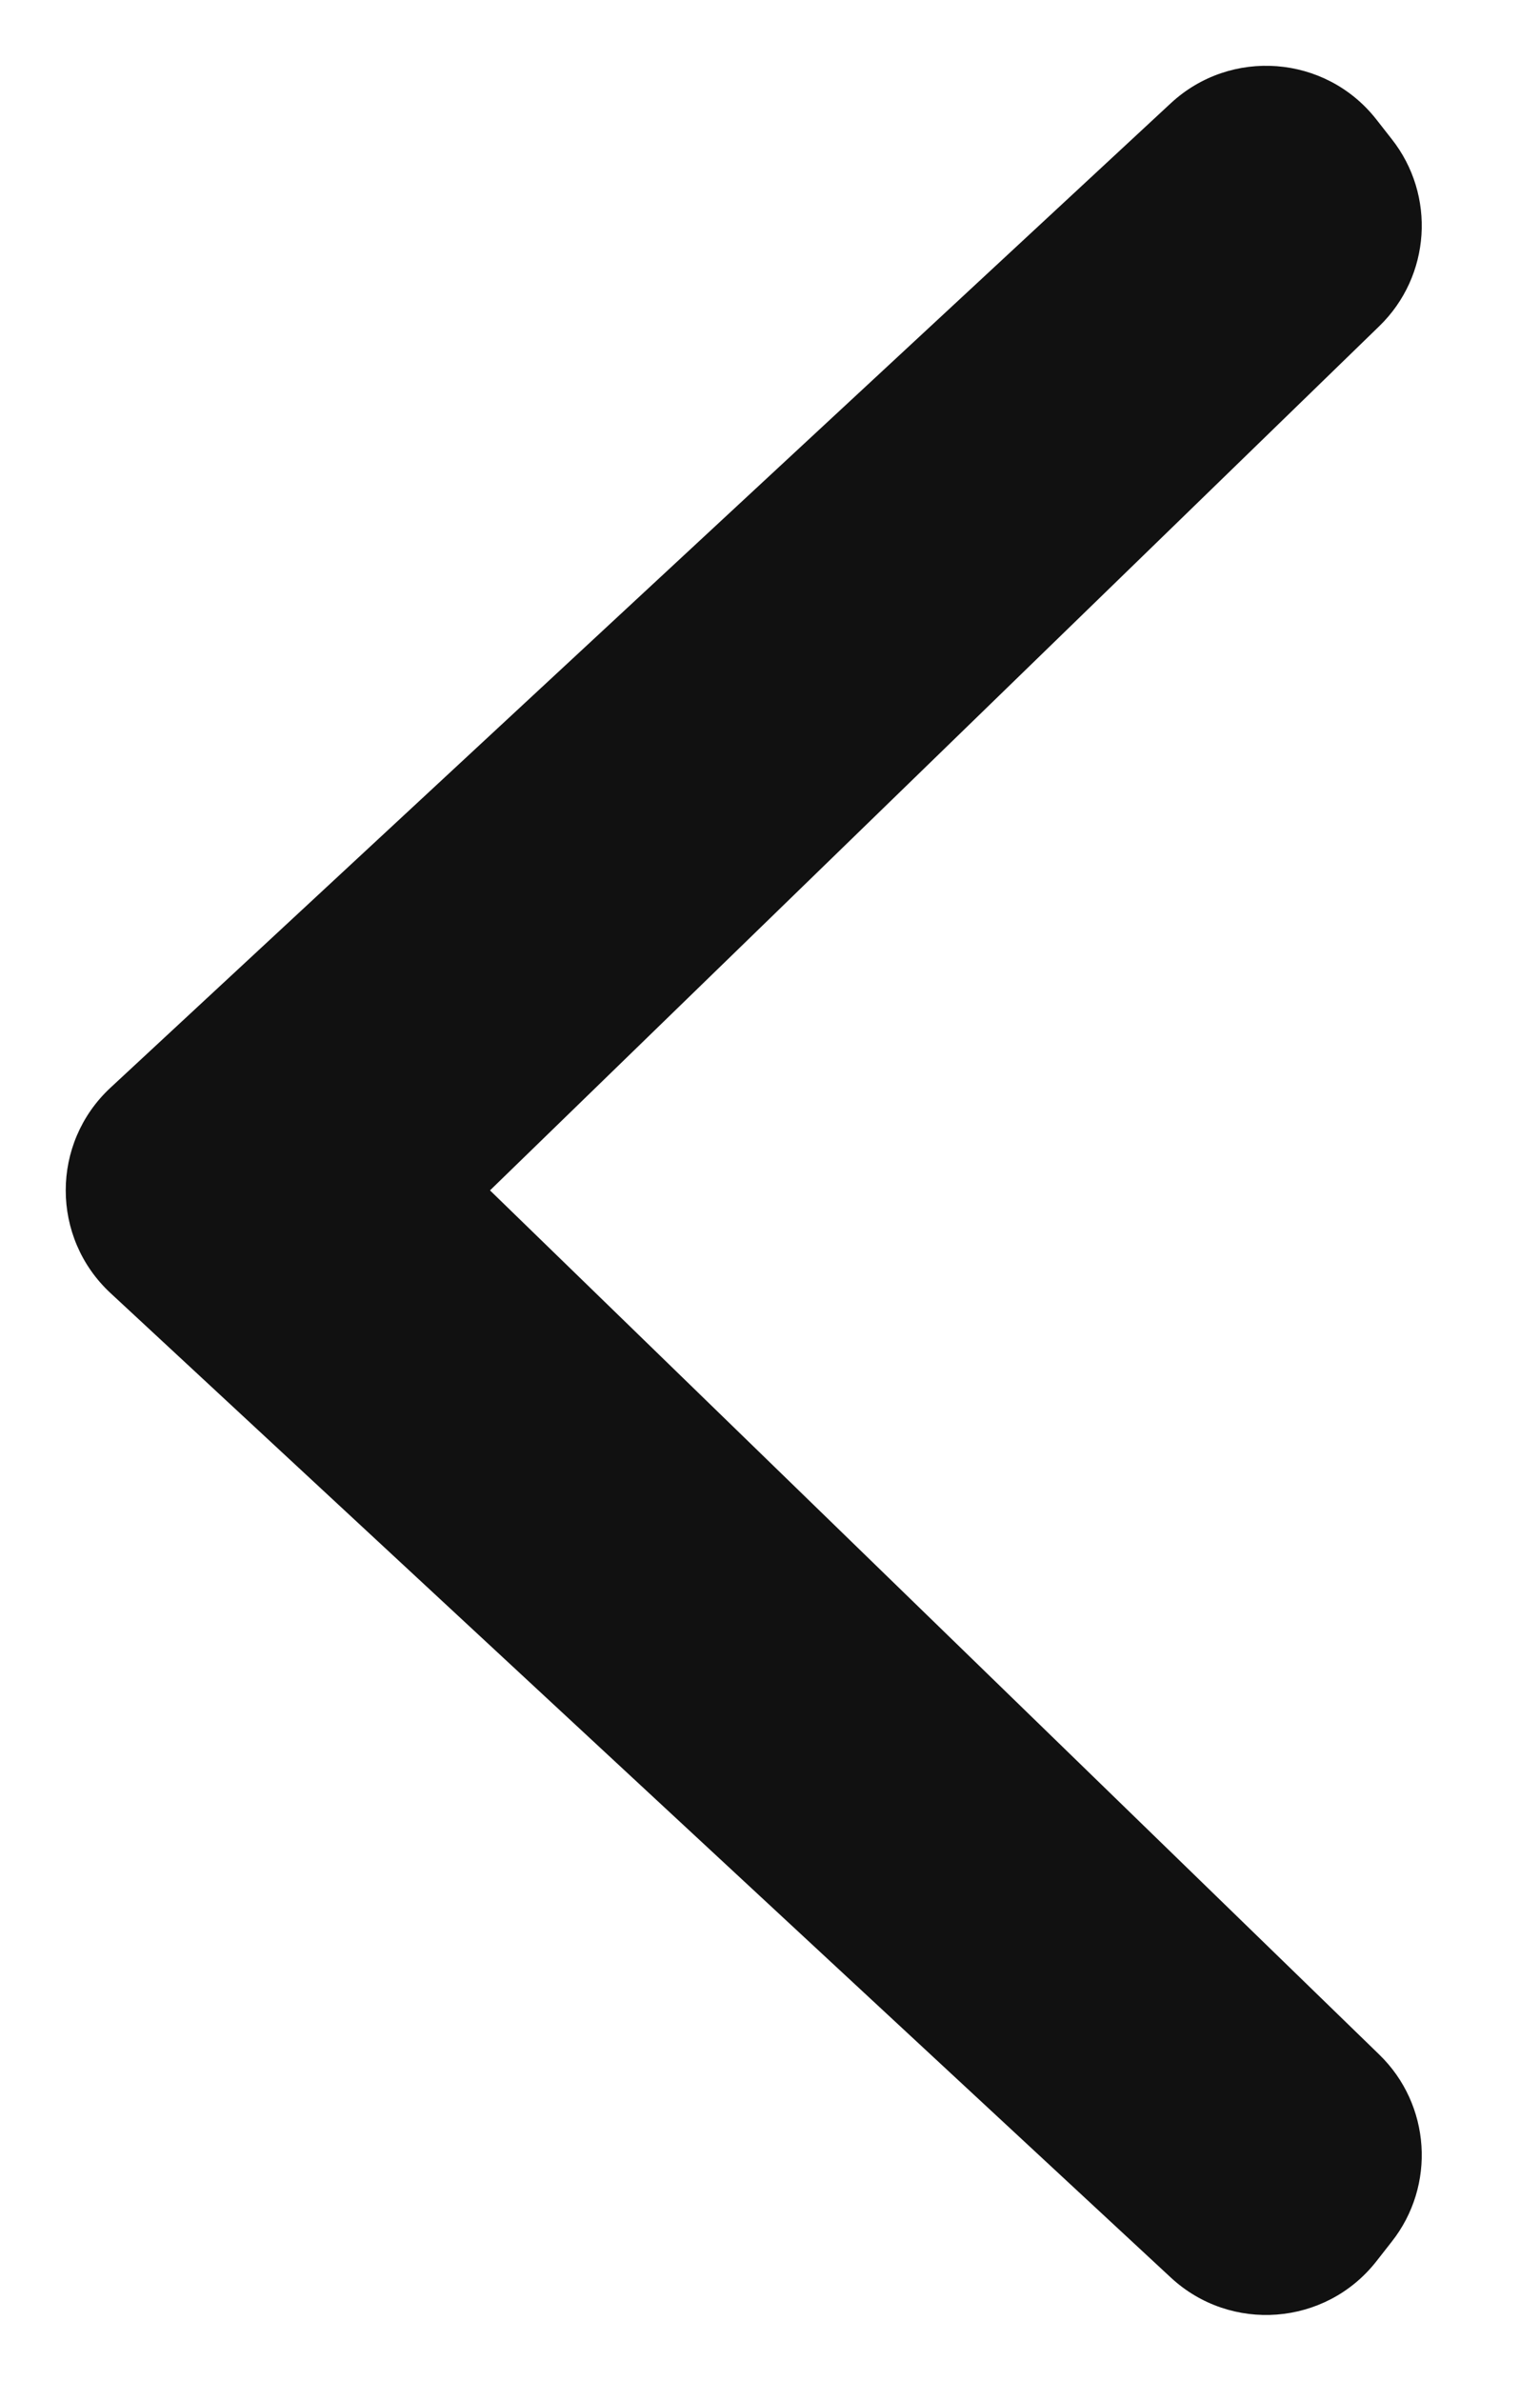 <svg width="11" height="17" viewBox="0 0 11 17" fill="none" xmlns="http://www.w3.org/2000/svg">
<path d="M3.5 8.5L9.852 2.329C10.22 1.972 10.258 1.394 9.94 0.992L9.828 0.849C9.466 0.392 8.791 0.34 8.363 0.737L0.789 7.767C0.363 8.163 0.363 8.837 0.789 9.233L8.363 16.263C8.791 16.66 9.466 16.608 9.828 16.151L9.94 16.008C10.258 15.606 10.22 15.028 9.852 14.671L3.5 8.5Z" fill="#111111"/>
</svg>
